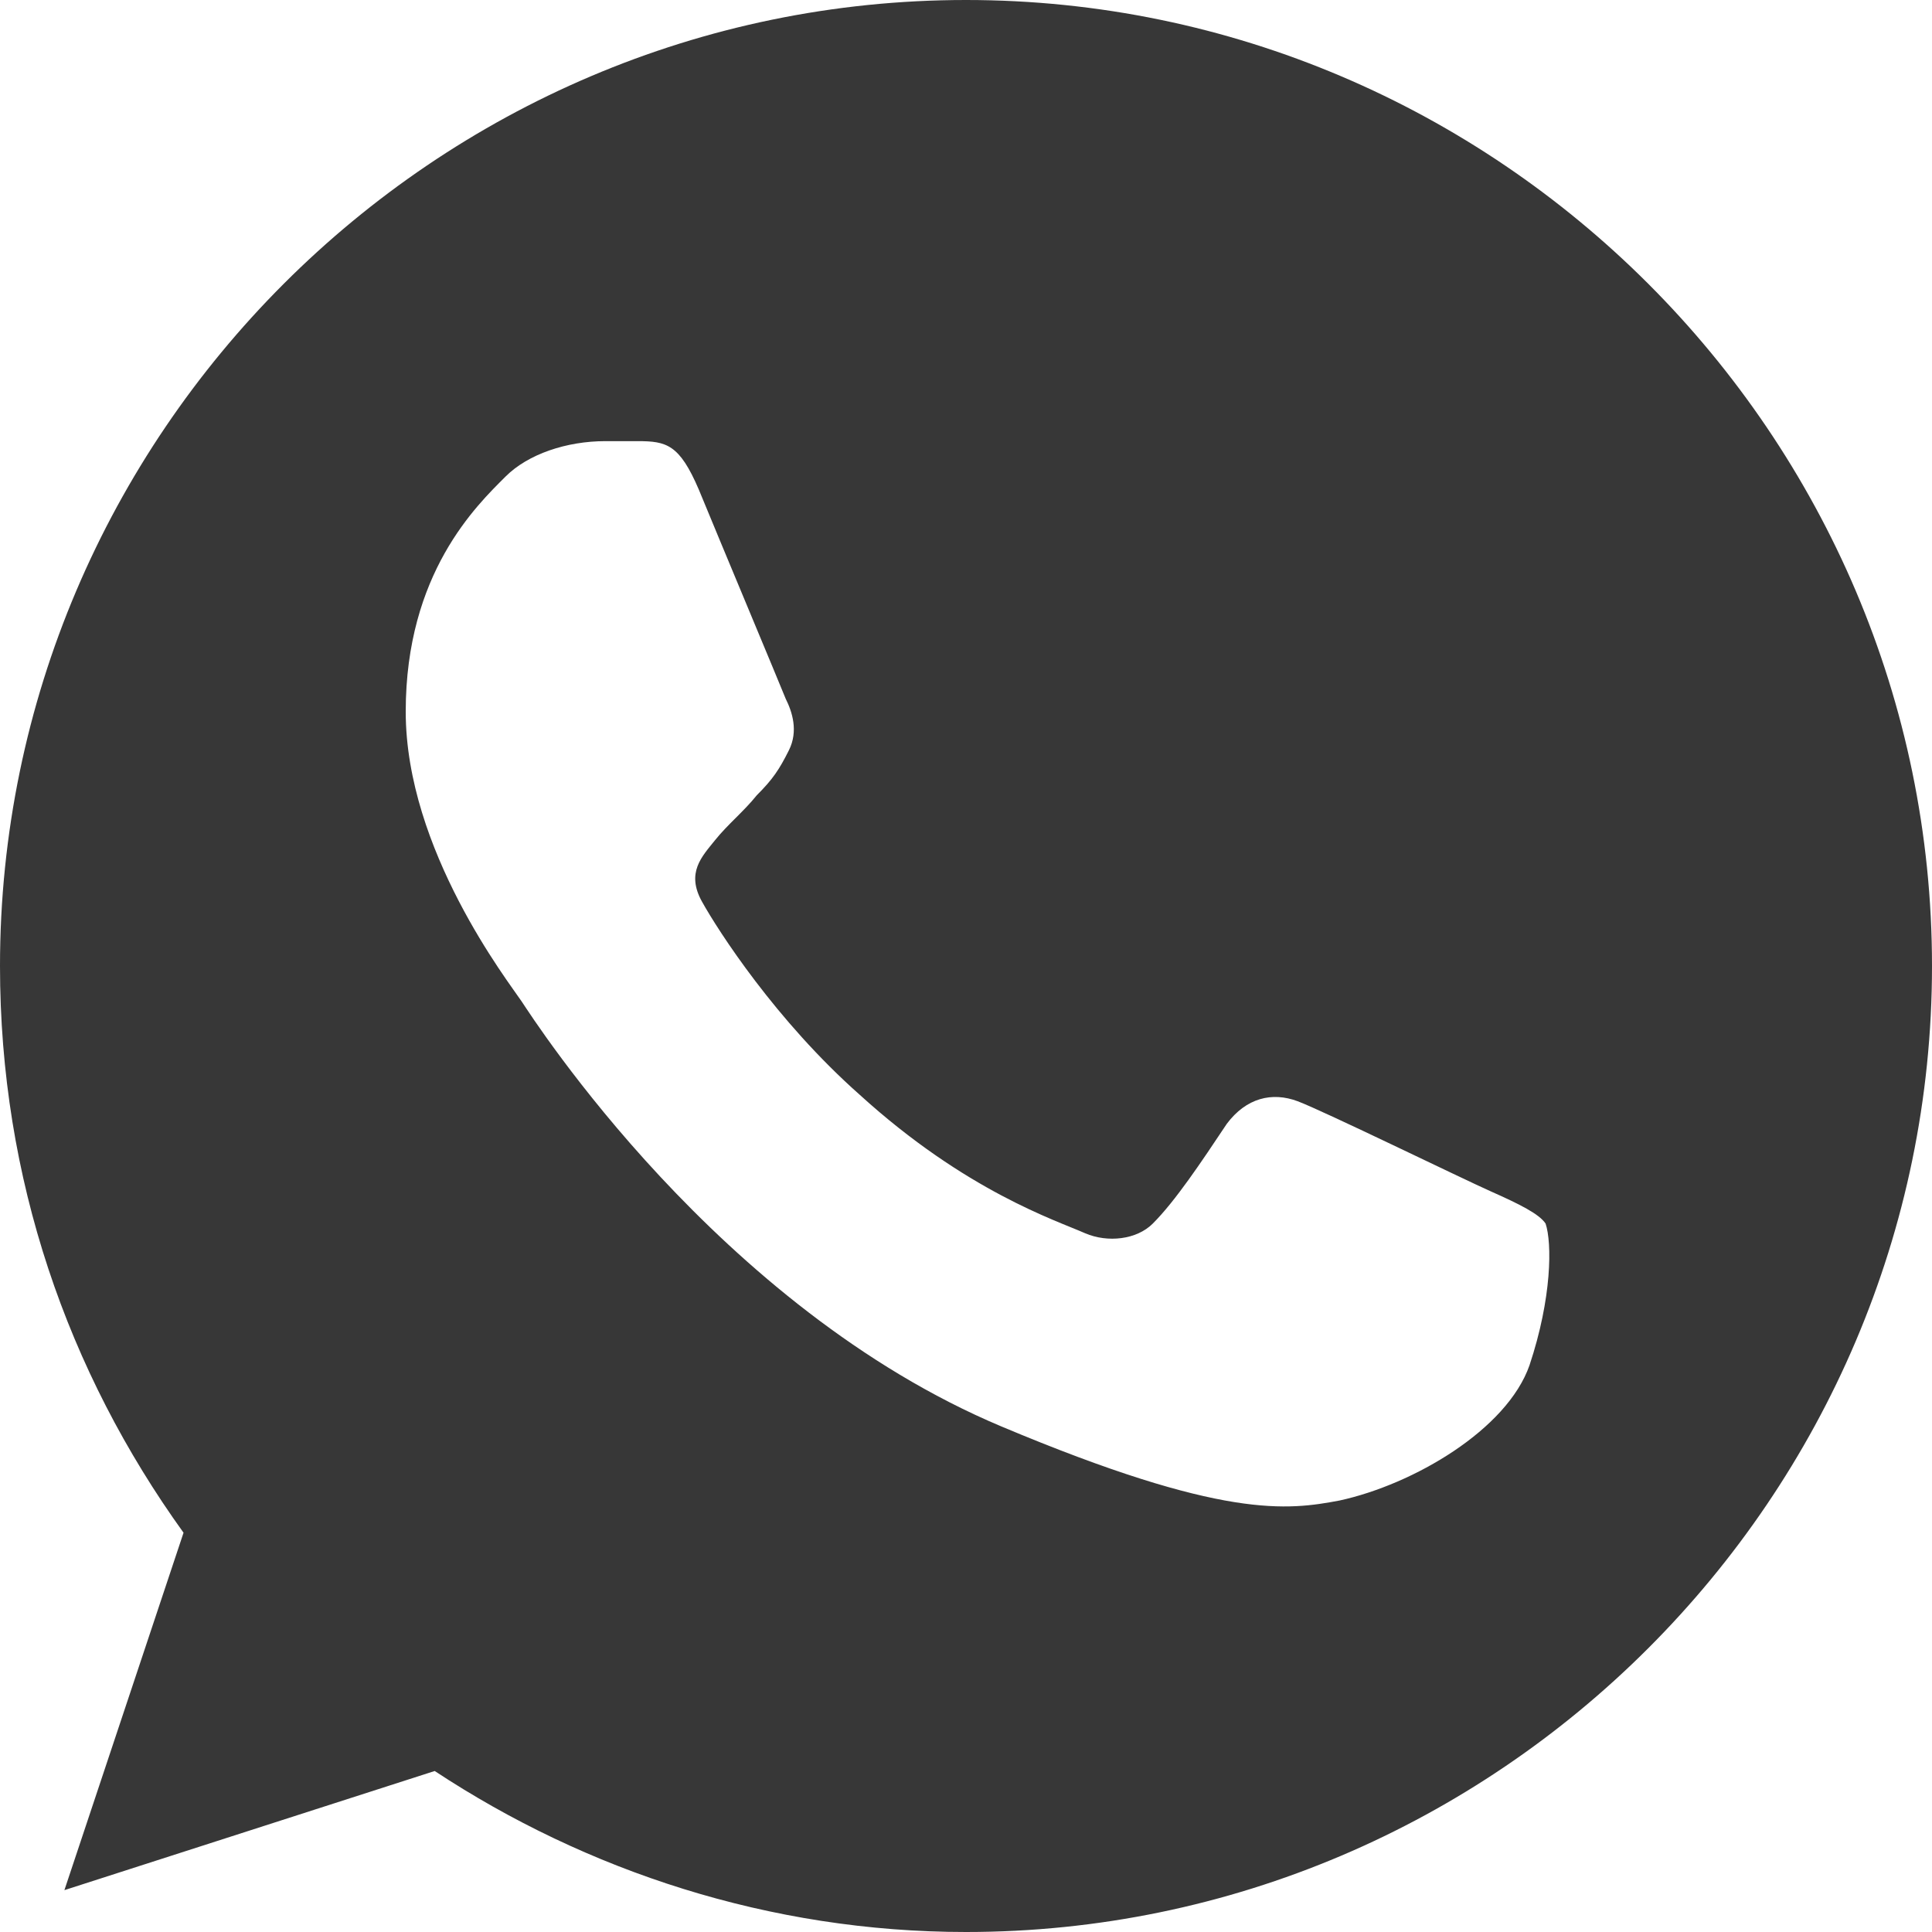 <?xml version="1.0" encoding="utf-8"?>
<!-- Generator: Adobe Illustrator 19.2.0, SVG Export Plug-In . SVG Version: 6.00 Build 0)  -->
<svg version="1.1" id="Capa_1" xmlns="http://www.w3.org/2000/svg" xmlns:xlink="http://www.w3.org/1999/xlink" x="0px" y="0px"
	 width="60px" height="60px" viewBox="0 0 60 60" style="enable-background:new 0 0 60 60;" xml:space="preserve">
<style type="text/css">
	.st0{fill:#373737;}
	.st1{fill:none;}
</style>
<path class="st0" d="M30,0C13.5,0,0,13.5,0,30c0,6.6,2.1,12.6,5.7,17.6L2,58.7L13.5,55c4.7,3.1,10.4,5,16.5,5c16.5,0,30-13.5,30-30
	S46.5,0,30,0z M47.5,42.4c-0.7,2-3.6,3.7-5.9,4.2c-1.6,0.3-3.6,0.6-10.5-2.3c-8.8-3.7-14.5-12.6-14.9-13.2s-3.6-4.7-3.6-9
	s2.2-6.4,3.1-7.3c0.7-0.7,1.9-1.1,3.1-1.1h1c0.9,0,1.3,0.1,1.9,1.5c0.7,1.7,2.5,6,2.7,6.5c0.2,0.4,0.4,1,0.1,1.6s-0.5,0.9-1,1.4
	c-0.4,0.5-0.9,0.9-1.3,1.4s-0.9,1-0.4,1.9s2.3,3.7,4.9,6c3.3,3,6.1,3.9,7,4.3c0.7,0.3,1.6,0.2,2.1-0.3c0.7-0.7,1.5-1.9,2.3-3.1
	c0.6-0.8,1.4-1,2.2-0.7s5.1,2.4,6,2.8c0.9,0.4,1.5,0.7,1.7,1C48.2,38.6,48.2,40.3,47.5,42.4z"/>
<path class="st1" d="M49.1,39.8c-0.4,2.1-3,4.2-5.2,5c-1.5,0.5-3.5,1.1-10.7-0.8C23.9,41.7,17,33.7,16.5,33.1
	c-0.5-0.5-4.2-4.1-4.9-8.4c-0.6-4.3,1.3-6.6,2-7.7c0.6-0.8,1.7-1.4,2.9-1.5l1-0.1c0.9-0.1,1.3-0.1,2.1,1.2c0.9,1.6,3.3,5.6,3.6,6
	c0.3,0.4,0.5,0.9,0.3,1.6c-0.2,0.6-0.4,1-0.8,1.5c-0.3,0.6-0.8,1-1.1,1.6c-0.3,0.6-0.7,1.1-0.1,1.9c0.6,0.8,2.8,3.3,5.7,5.2
	c3.7,2.5,6.6,3,7.5,3.2c0.7,0.2,1.6,0,2-0.6c0.6-0.8,1.2-2.1,1.8-3.4c0.5-0.9,1.2-1.2,2.1-1c0.8,0.2,5.4,1.6,6.3,1.9
	c0.9,0.3,1.6,0.5,1.8,0.7C49.2,35.9,49.5,37.6,49.1,39.8z"/>
</svg>
